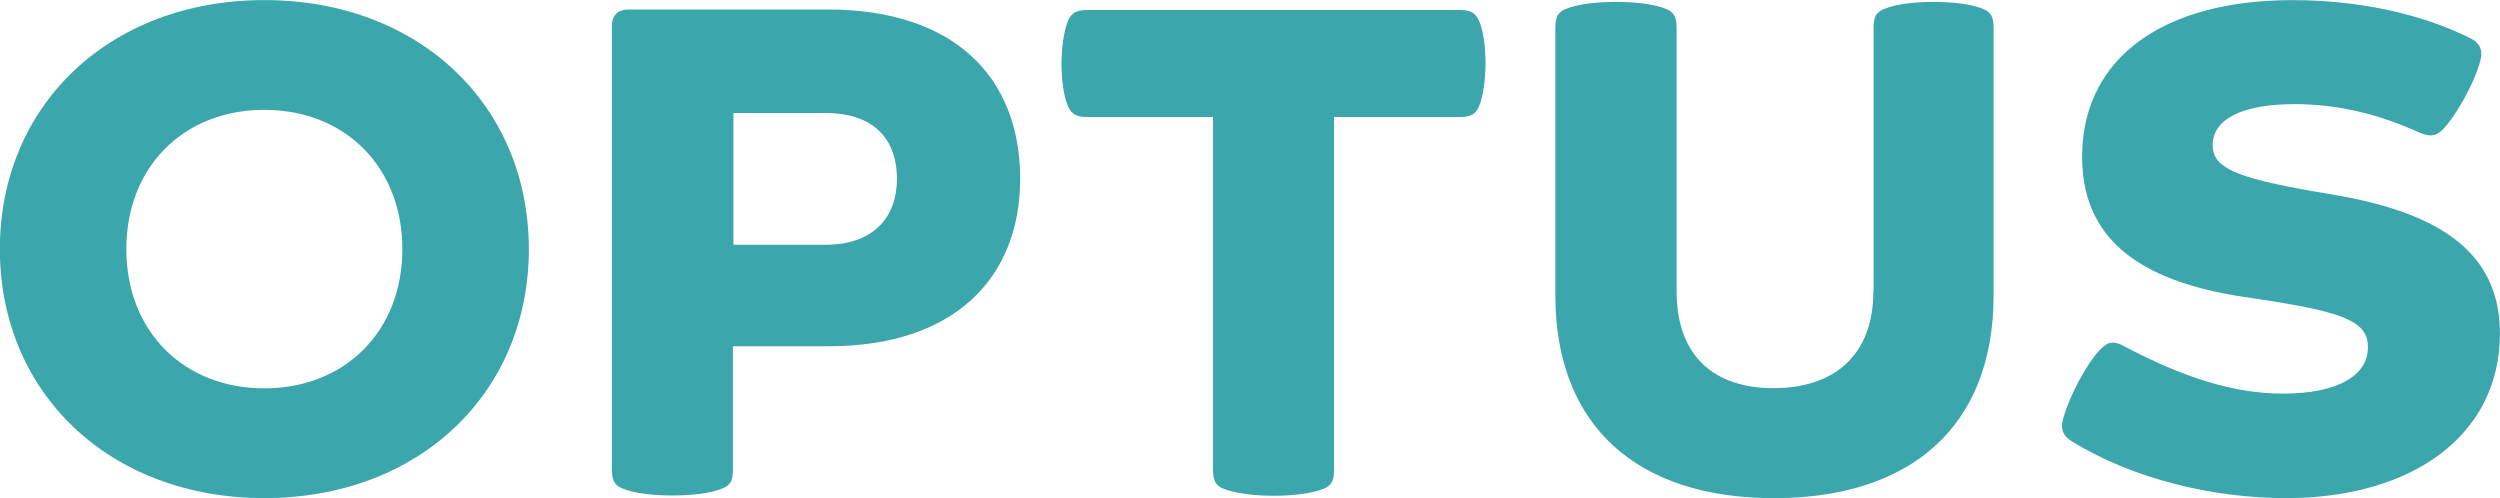 <?xml version="1.0" encoding="utf-8"?>
<!DOCTYPE svg PUBLIC "-//W3C//DTD SVG 1.1//EN" "http://www.w3.org/Graphics/SVG/1.1/DTD/svg11.dtd">
<svg x="0px" y="0px" width="100%" height="100%" viewBox="0, 0, 1000, 199.3" preserveAspectRatio="xMidYMid" font-size="0" id="svg1274" xml:space="preserve" cc="http://creativecommons.org/ns#" dc="http://purl.org/dc/elements/1.1/" inkscape="http://www.inkscape.org/namespaces/inkscape" rdf="http://www.w3.org/1999/02/22-rdf-syntax-ns#" sodipodi="http://sodipodi.sourceforge.net/DTD/sodipodi-0.dtd" svg="http://www.w3.org/2000/svg" enable-background="new 0 0 1000 199.3" xmlns="http://www.w3.org/2000/svg" xmlns:xlink="http://www.w3.org/1999/xlink" xmlns:xml="http://www.w3.org/XML/1998/namespace" version="1.1">
  <style xml:space="preserve" type="text/css">
	.st0{fill:#3CA6AD;}
</style>
  <namedview id="base" xml:space="preserve" bordercolor="#666666" borderopacity="1.0" fit-margin-bottom="0" fit-margin-left="0" fit-margin-right="0" fit-margin-top="0" current-layer="layer1" cx="65.677" cy="13.088" document-units="mm" pageopacity="0.0" pageshadow="2" window-height="744" window-maximized="1" window-width="1280" window-x="-4" window-y="-4" zoom="6.106" pagecolor="#ffffff" showgrid="false" units="px" />
  <g id="g90" xml:space="preserve">
    <g transform="translate(116.344, 35.664)" id="g96" xml:space="preserve">
      <path d="M633 80.8 C633 107.1 616.6 119.6 593.1 119.6 C569.6 119.6 554.3 107.1 554.3 80.8 L554.3 -24.2 C554.3 -28.8 553.5 -31.1 548.7 -32.6 C544.9 -33.9 538.5 -34.9 530 -34.9 C521.6 -34.9 515.2 -33.9 511.4 -32.6 C506.5 -31.1 505.8 -28.8 505.8 -24.2 L505.8 82.4 C505.8 135 538.8 163.6 593.2 163.6 C647.9 163.6 681.1 135 681.1 82.4 L681.1 -24.2 C681.1 -28.8 680.3 -31.1 675.5 -32.6 C671.7 -33.9 665.5 -34.9 657.1 -34.9 C648.7 -34.9 642.5 -33.9 638.7 -32.6 C633.8 -31.1 633.1 -28.8 633.1 -24.2 L633.1 80.8 z" id="path98" xml:space="preserve" connector-curvature="0" class="st0" style="fill:#3CA6AD;" />
    </g>
    <g transform="translate(92.709, 27.609)" id="g100" xml:space="preserve">
      <path d="M416.7 170.7 C425.1 170.7 431.5 169.7 435.3 168.4 C440.2 166.9 440.9 164.6 440.9 160 L440.9 19.2 L491.5 19.2 C496.4 19.2 498.1 17.4 499.4 13.6 C500.4 10.5 501.5 4.9 501.5 -2.2 C501.5 -9.4 500.5 -15 499.4 -18 C498.1 -21.8 496.3 -23.6 491.5 -23.6 L341.9 -23.6 C337 -23.6 335.3 -21.8 334 -18 C333 -14.9 331.9 -9.3 331.9 -2.2 C331.9 4.9 332.9 10.6 334 13.6 C335.3 17.4 337.1 19.2 341.9 19.2 L392.5 19.2 L392.5 160 C392.5 164.6 393.3 166.9 398.1 168.4 C401.9 169.6 408.3 170.7 416.7 170.7" id="path102" xml:space="preserve" connector-curvature="0" class="st0" style="fill:#3CA6AD;" />
    </g>
    <g transform="translate(52.94, 31.838)" id="g104" xml:space="preserve">
      <path d="M52.8 123.5 C20.6 123.5 -2.4 100.8 -2.4 67.8 C-2.4 34.8 20.6 12.1 52.8 12.1 C85 12.1 108 34.9 108 67.8 C108 100.7 85 123.5 52.8 123.5 M52.8 -31.8 C-9.3 -31.8 -53 10.4 -53 67.8 C-53 125.2 -9.3 167.4 52.8 167.4 C114.9 167.4 158.6 125.2 158.6 67.8 C158.6 10.4 114.9 -31.8 52.8 -31.8" id="path106" xml:space="preserve" connector-curvature="0" class="st0" style="fill:#3CA6AD;" />
    </g>
    <g transform="translate(75.065, 37.501)" id="g108" xml:space="preserve">
      <path d="M255.3 60.4 L218.3 60.4 L218.3 7.7 L255.3 7.7 C272.7 7.7 283.7 16.6 283.7 34 C283.7 50.9 272.7 60.4 255.3 60.4 M256.1 -33.7 L176.1 -33.7 C172.3 -33.7 169.7 -31.4 169.7 -27.3 L169.7 150 C169.7 154.6 170.5 156.9 175.3 158.4 C179.1 159.7 185.5 160.7 193.9 160.7 C202.3 160.7 208.7 159.7 212.5 158.4 C217.4 156.9 218.1 154.6 218.1 150 L218.1 101 L256.4 101 C306.4 101 333 73.9 333 34 C333 -6.8 306.4 -33.7 256.1 -33.7" id="path110" xml:space="preserve" connector-curvature="0" class="st0" style="fill:#3CA6AD;" />
    </g>
    <g transform="translate(124.172, 29.749)" id="g112" xml:space="preserve">
      <path d="M704.6 146.8 C729.4 162.1 761.6 169.5 790.2 169.5 C840.3 169.5 875.8 144.7 875.8 103.6 C875.8 72.2 853.1 55.8 810.7 48.4 L802 46.9 C769.5 41.3 760.9 37.2 760.9 28.3 C760.9 17.8 772.9 11.9 793.6 11.9 C810.2 11.9 826.3 15.5 843.2 23.1 C847.3 24.9 849.8 25.1 852.9 22.1 C857.9 17 865.4 4 867.9 -5.2 C869.2 -9.8 867.6 -12.6 864.1 -14.4 C843.7 -24.6 818.4 -29.7 792.8 -29.7 C741.2 -29.7 709.5 -6.7 708.7 31.4 C707.9 65.4 731.2 82.5 772.6 88.9 L782.6 90.4 C814 95.3 823 99.1 823 109.1 C823 120.6 810.7 127.7 789 127.7 C769.1 127.7 748.9 121.1 725.6 108.8 C721.3 106.5 719.2 106.7 715.9 110.1 C710.8 115.2 703.6 128.5 701.1 137.7 C699.8 142.2 701.3 144.8 704.6 146.8" id="path114" xml:space="preserve" connector-curvature="0" class="st0" style="fill:#3CA6AD;" />
    </g>
  </g>
</svg>